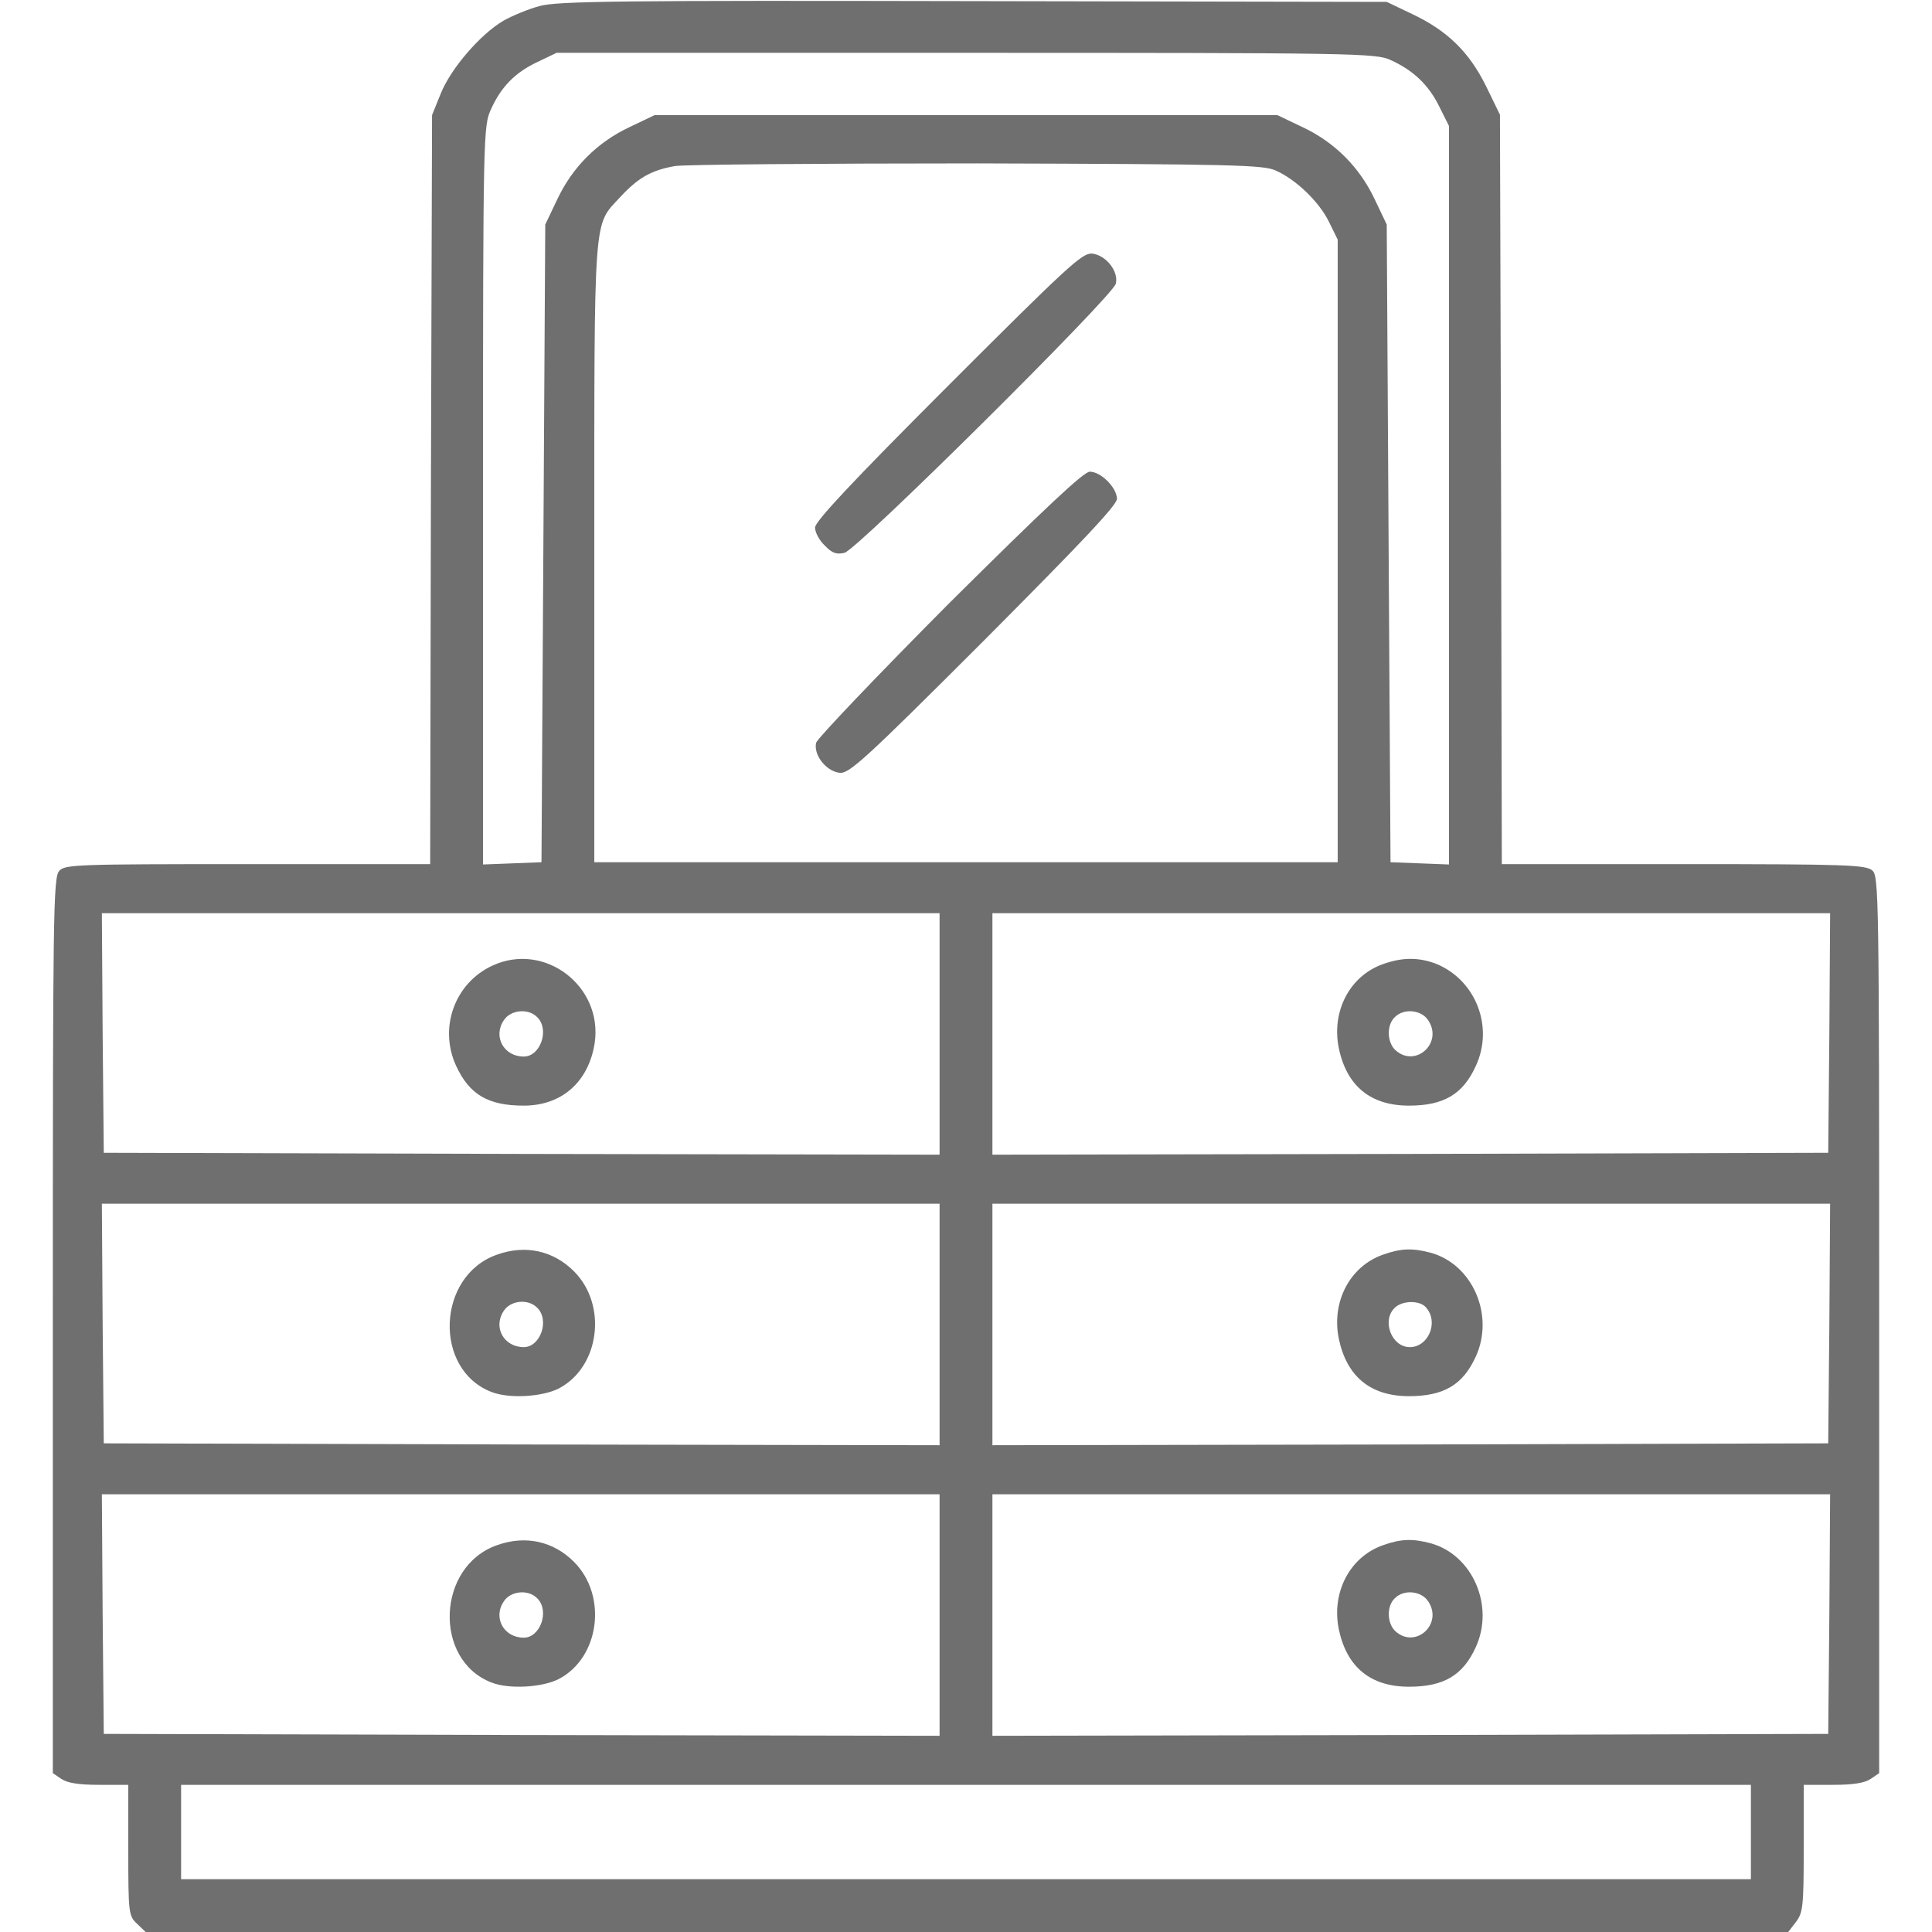 <svg width="70" height="70" viewBox="0 0 70 70" fill="none" xmlns="http://www.w3.org/2000/svg">
<path d="M19.551 0.219C19.141 0.328 18.553 0.574 18.238 0.752C17.404 1.244 16.338 2.475 15.969 3.391L15.654 4.17L15.613 17.732L15.586 31.309H8.969C2.748 31.309 2.352 31.322 2.146 31.555C1.928 31.787 1.914 33.127 1.914 48.029V64.244L2.215 64.449C2.434 64.6 2.844 64.668 3.582 64.668H4.648V67.033C4.648 69.33 4.662 69.412 4.963 69.699L5.277 70H35.027H64.791L65.064 69.644C65.324 69.303 65.352 69.098 65.352 66.978V64.668H66.418C67.156 64.668 67.566 64.6 67.785 64.449L68.086 64.244V48.002C68.086 32.443 68.072 31.746 67.84 31.541C67.607 31.336 66.938 31.309 61.004 31.309H54.414L54.387 17.732L54.346 4.156L53.84 3.117C53.225 1.873 52.432 1.107 51.16 0.506L50.244 0.068L35.273 0.041C22.408 0.014 20.193 0.041 19.551 0.219ZM50.381 2.174C51.201 2.543 51.762 3.076 52.145 3.855L52.5 4.566V17.938V31.322L51.447 31.281L50.381 31.24L50.312 19.688L50.244 8.135L49.807 7.219C49.26 6.057 48.357 5.154 47.195 4.607L46.279 4.17H35H23.721L22.805 4.607C21.643 5.154 20.74 6.057 20.193 7.219L19.756 8.135L19.688 19.688L19.619 31.24L18.566 31.281L17.5 31.322V17.951C17.5 4.799 17.514 4.566 17.787 3.965C18.156 3.145 18.662 2.625 19.482 2.242L20.166 1.914H35C49.068 1.914 49.861 1.928 50.381 2.174ZM46.225 6.18C46.963 6.508 47.797 7.314 48.152 8.039L48.467 8.682V19.961V31.24H35H21.533V20.029C21.533 7.574 21.492 8.203 22.463 7.15C23.119 6.439 23.598 6.166 24.459 6.016C24.801 5.961 29.736 5.92 35.41 5.92C44.693 5.947 45.787 5.975 46.225 6.18ZM34.043 37.461V41.836L18.908 41.809L3.76 41.768L3.719 37.42L3.691 33.086H18.867H34.043V37.461ZM66.281 37.42L66.24 41.768L51.105 41.809L35.957 41.836V37.461V33.086H51.133H66.309L66.281 37.42ZM34.043 47.988V52.363L18.908 52.336L3.76 52.295L3.719 47.947L3.691 43.613H18.867H34.043V47.988ZM66.281 47.947L66.24 52.295L51.105 52.336L35.957 52.363V47.988V43.613H51.133H66.309L66.281 47.947ZM34.043 58.516V62.891L18.908 62.863L3.76 62.822L3.719 58.475L3.691 54.141H18.867H34.043V58.516ZM66.281 58.475L66.24 62.822L51.105 62.863L35.957 62.891V58.516V54.141H51.133H66.309L66.281 58.475ZM63.438 66.377V68.086H35H6.562V66.377V64.668H35H63.438V66.377Z" fill="#6F6F6F"/>
<path d="M34.357 13.973C30.857 17.473 29.531 18.895 29.531 19.113C29.531 19.291 29.682 19.578 29.887 19.77C30.146 20.043 30.311 20.098 30.598 20.029C31.062 19.92 40.305 10.746 40.428 10.281C40.537 9.83 40.072 9.242 39.566 9.188C39.211 9.16 38.691 9.639 34.357 13.973Z" fill="#6F6F6F"/>
<path d="M34.412 21.834C31.801 24.459 29.627 26.742 29.572 26.906C29.463 27.343 29.928 27.945 30.42 28C30.762 28.041 31.322 27.535 35.643 23.215C39.156 19.687 40.469 18.306 40.469 18.074C40.469 17.677 39.895 17.09 39.484 17.09C39.266 17.09 37.871 18.402 34.412 21.834Z" fill="#6F6F6F"/>
<path d="M17.842 34.986C16.475 35.615 15.887 37.242 16.529 38.623C17.008 39.662 17.692 40.059 18.977 40.059C20.358 40.059 21.328 39.197 21.547 37.789C21.848 35.725 19.729 34.111 17.842 34.986ZM19.469 36.859C19.92 37.31 19.578 38.281 18.977 38.281C18.252 38.281 17.856 37.557 18.252 36.969C18.498 36.586 19.141 36.518 19.469 36.859Z" fill="#6F6F6F"/>
<path d="M50.107 34.932C48.904 35.355 48.234 36.641 48.508 37.98C48.795 39.348 49.656 40.059 51.051 40.059C52.309 40.059 53.006 39.648 53.471 38.623C54.127 37.215 53.484 35.533 52.062 34.932C51.434 34.685 50.832 34.672 50.107 34.932ZM51.748 36.969C52.295 37.789 51.283 38.705 50.559 38.049C50.258 37.775 50.23 37.147 50.531 36.859C50.859 36.518 51.502 36.586 51.748 36.969Z" fill="#6F6F6F"/>
<path d="M18.006 45.459C15.818 46.225 15.695 49.629 17.814 50.436C18.443 50.682 19.633 50.613 20.234 50.313C21.725 49.547 22.025 47.291 20.795 46.061C20.043 45.309 19.031 45.09 18.006 45.459ZM19.469 47.387C19.92 47.838 19.578 48.809 18.977 48.809C18.252 48.809 17.855 48.084 18.252 47.496C18.498 47.113 19.141 47.045 19.469 47.387Z" fill="#6F6F6F"/>
<path d="M50.107 45.459C48.904 45.883 48.234 47.168 48.508 48.508C48.795 49.875 49.656 50.586 51.051 50.586C52.309 50.586 53.006 50.176 53.471 49.15C54.154 47.66 53.361 45.815 51.844 45.391C51.174 45.213 50.764 45.227 50.107 45.459ZM51.68 47.387C52.131 47.92 51.748 48.809 51.078 48.809C50.422 48.809 50.053 47.852 50.531 47.387C50.805 47.113 51.461 47.1 51.68 47.387Z" fill="#6F6F6F"/>
<path d="M18.006 55.986C15.818 56.752 15.695 60.156 17.814 60.963C18.443 61.209 19.633 61.141 20.234 60.84C21.725 60.074 22.025 57.819 20.795 56.588C20.043 55.836 19.031 55.617 18.006 55.986ZM19.469 57.914C19.92 58.365 19.578 59.336 18.977 59.336C18.252 59.336 17.855 58.611 18.252 58.024C18.498 57.641 19.141 57.572 19.469 57.914Z" fill="#6F6F6F"/>
<path d="M50.107 55.986C48.904 56.41 48.234 57.695 48.508 59.035C48.795 60.402 49.656 61.113 51.051 61.113C52.309 61.113 53.006 60.703 53.471 59.678C54.154 58.188 53.361 56.342 51.844 55.918C51.174 55.74 50.764 55.754 50.107 55.986ZM51.748 58.023C52.295 58.844 51.283 59.76 50.559 59.103C50.258 58.83 50.23 58.201 50.531 57.914C50.859 57.572 51.502 57.641 51.748 58.023Z" fill="#6F6F6F"/>
</svg>
